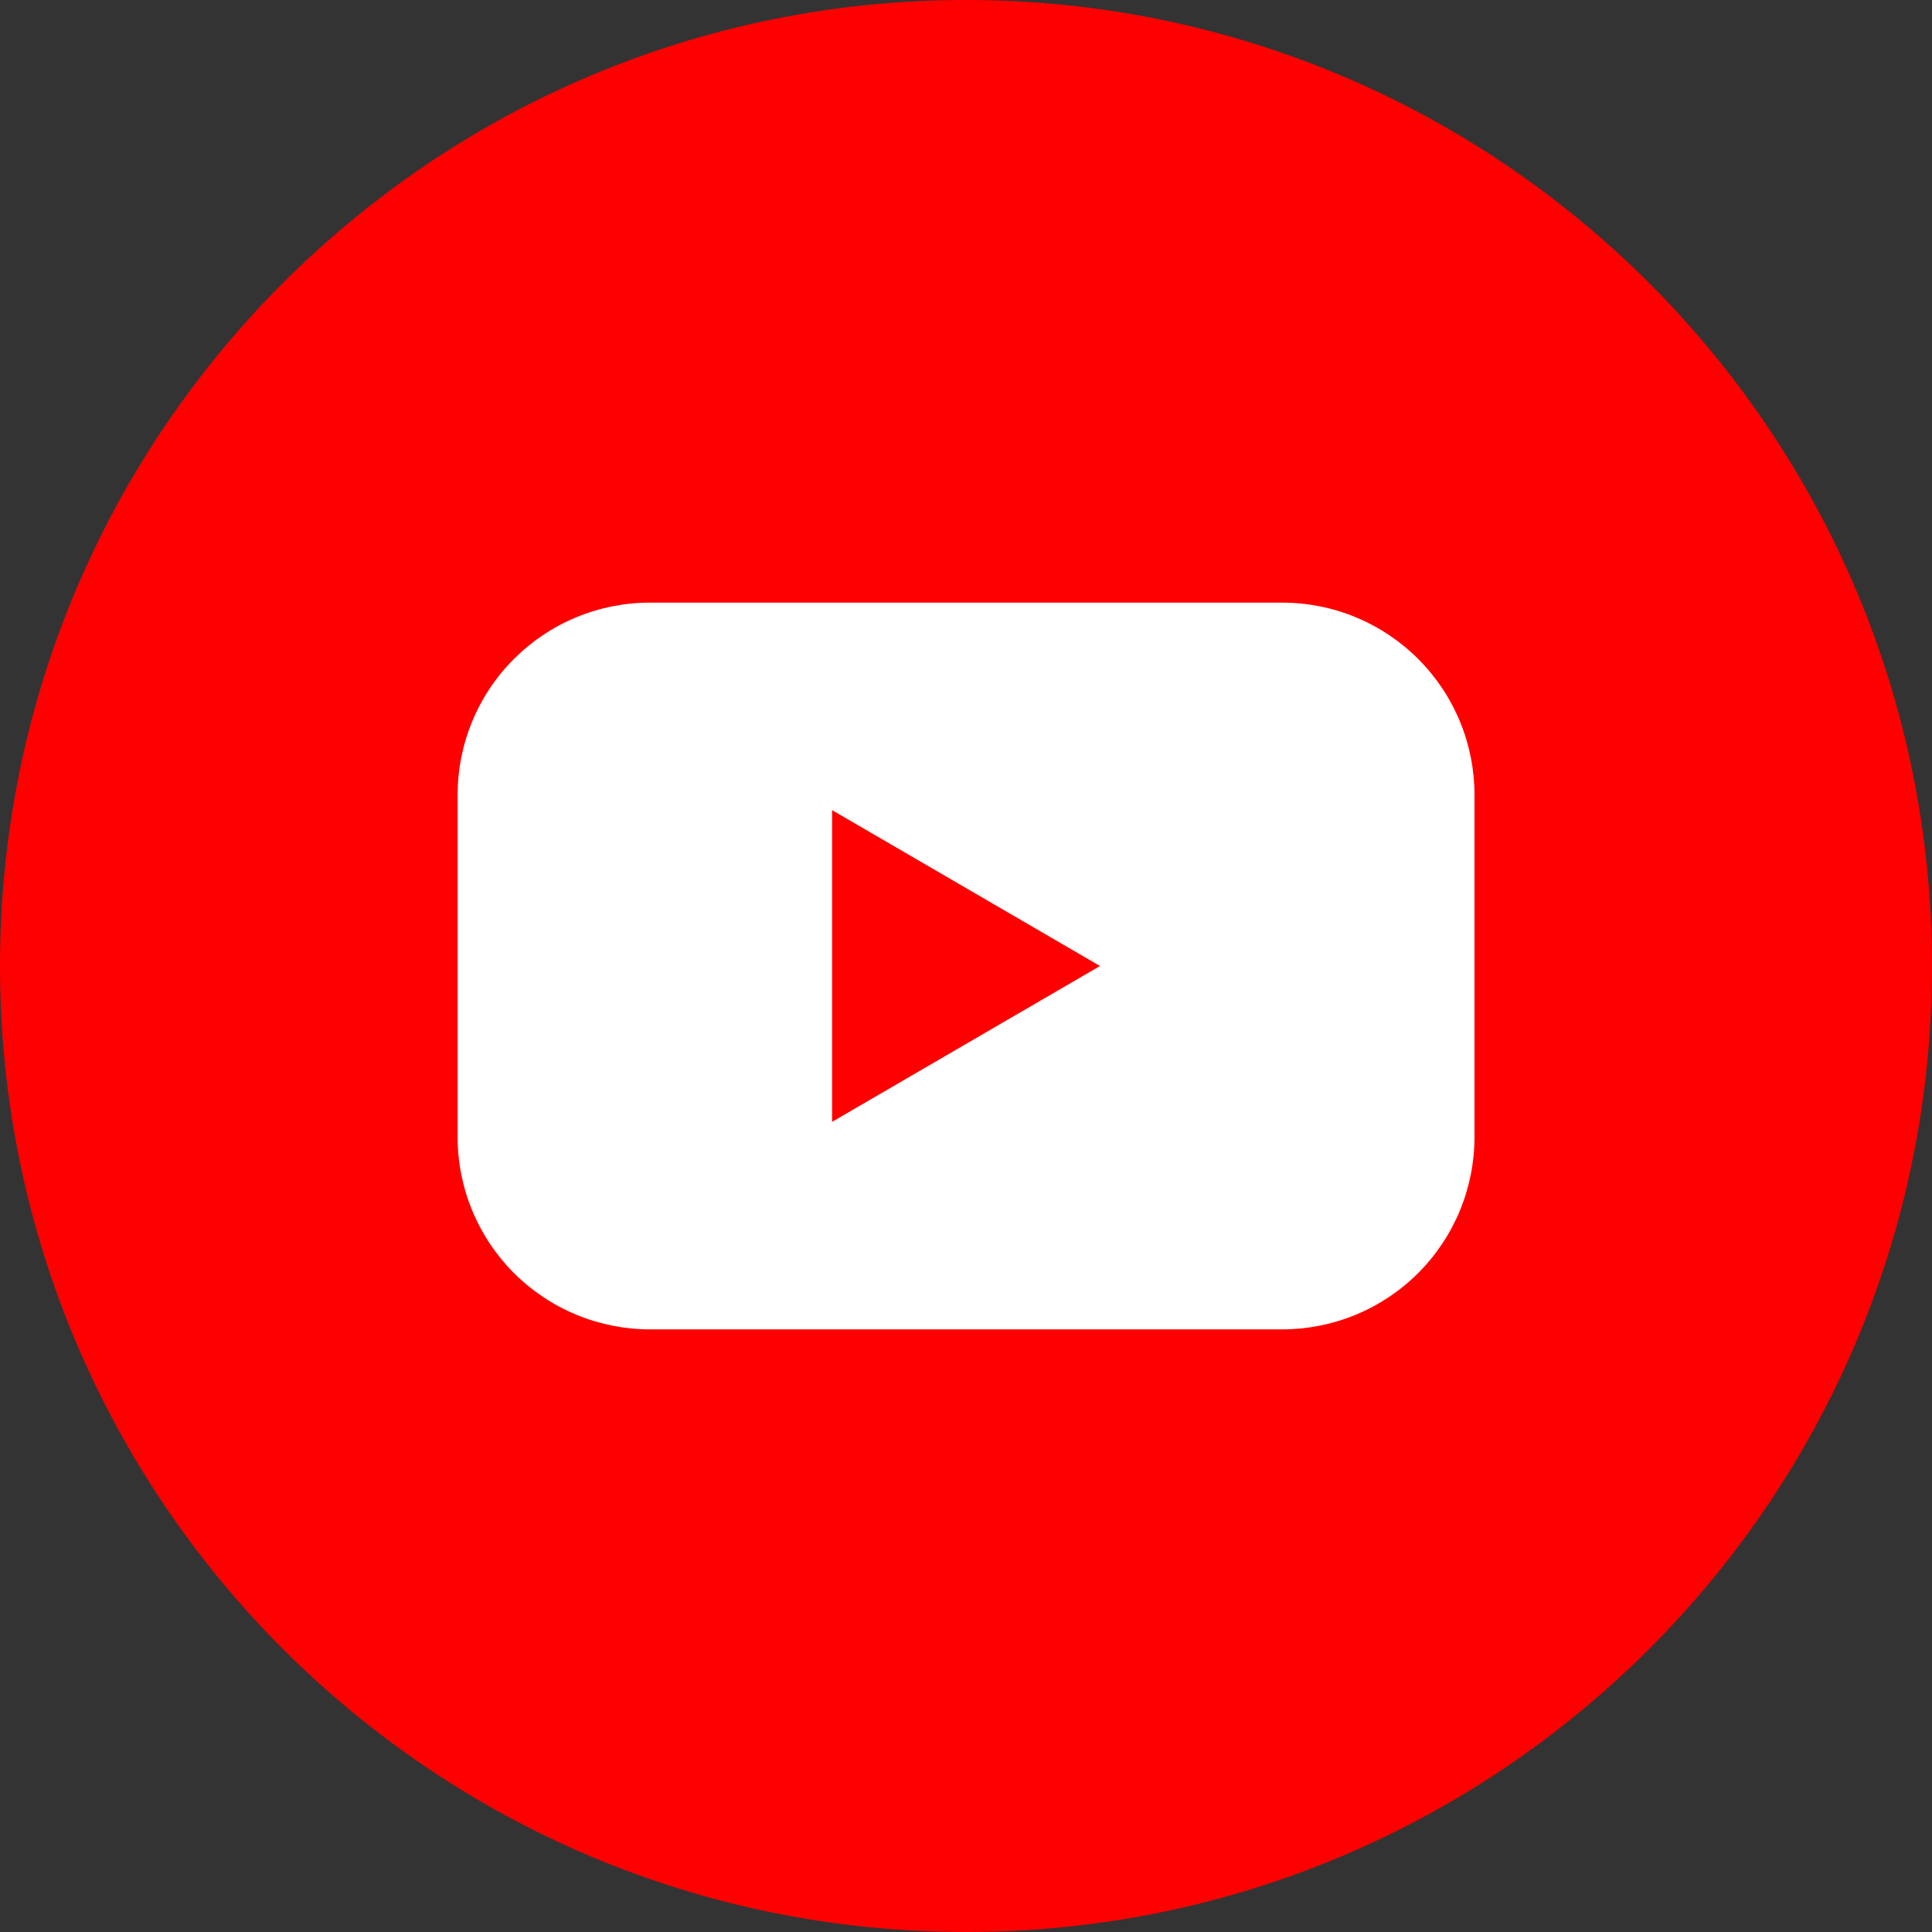 <svg width="36" height="36" viewBox="0 0 36 36" fill="none" xmlns="http://www.w3.org/2000/svg">
<rect x="0" y="0" width="36" height="36" fill="#333333" stroke="none"/>
<g clip-path="url(#clip0_15053_54842)">
<path d="M18 36C27.941 36 36 27.941 36 18C36 8.059 27.941 0 18 0C8.059 0 0 8.059 0 18C0 27.941 8.059 36 18 36Z" fill="#FF0000"/>
<path d="M23.891 11.229H12.111C11.64 11.229 11.174 11.321 10.739 11.502C10.304 11.682 9.909 11.946 9.576 12.279C9.243 12.612 8.979 13.007 8.799 13.442C8.619 13.877 8.527 14.344 8.527 14.814V21.185C8.527 21.656 8.619 22.122 8.799 22.557C8.979 22.992 9.243 23.388 9.576 23.721C9.909 24.054 10.304 24.318 10.739 24.498C11.174 24.678 11.64 24.771 12.111 24.771H23.891C24.362 24.771 24.828 24.678 25.263 24.498C25.698 24.318 26.093 24.054 26.426 23.721C26.759 23.388 27.023 22.992 27.203 22.557C27.383 22.122 27.475 21.656 27.475 21.185V14.814C27.475 14.344 27.383 13.877 27.203 13.442C27.023 13.007 26.759 12.612 26.426 12.279C26.093 11.946 25.698 11.682 25.263 11.502C24.828 11.321 24.362 11.229 23.891 11.229ZM15.505 20.904V15.096L20.497 18L15.505 20.904Z" fill="white"/>
</g>
<defs>
<clipPath id="clip0_15053_54842">
<rect width="36" height="36" fill="white"/>
</clipPath>
</defs>
</svg>

